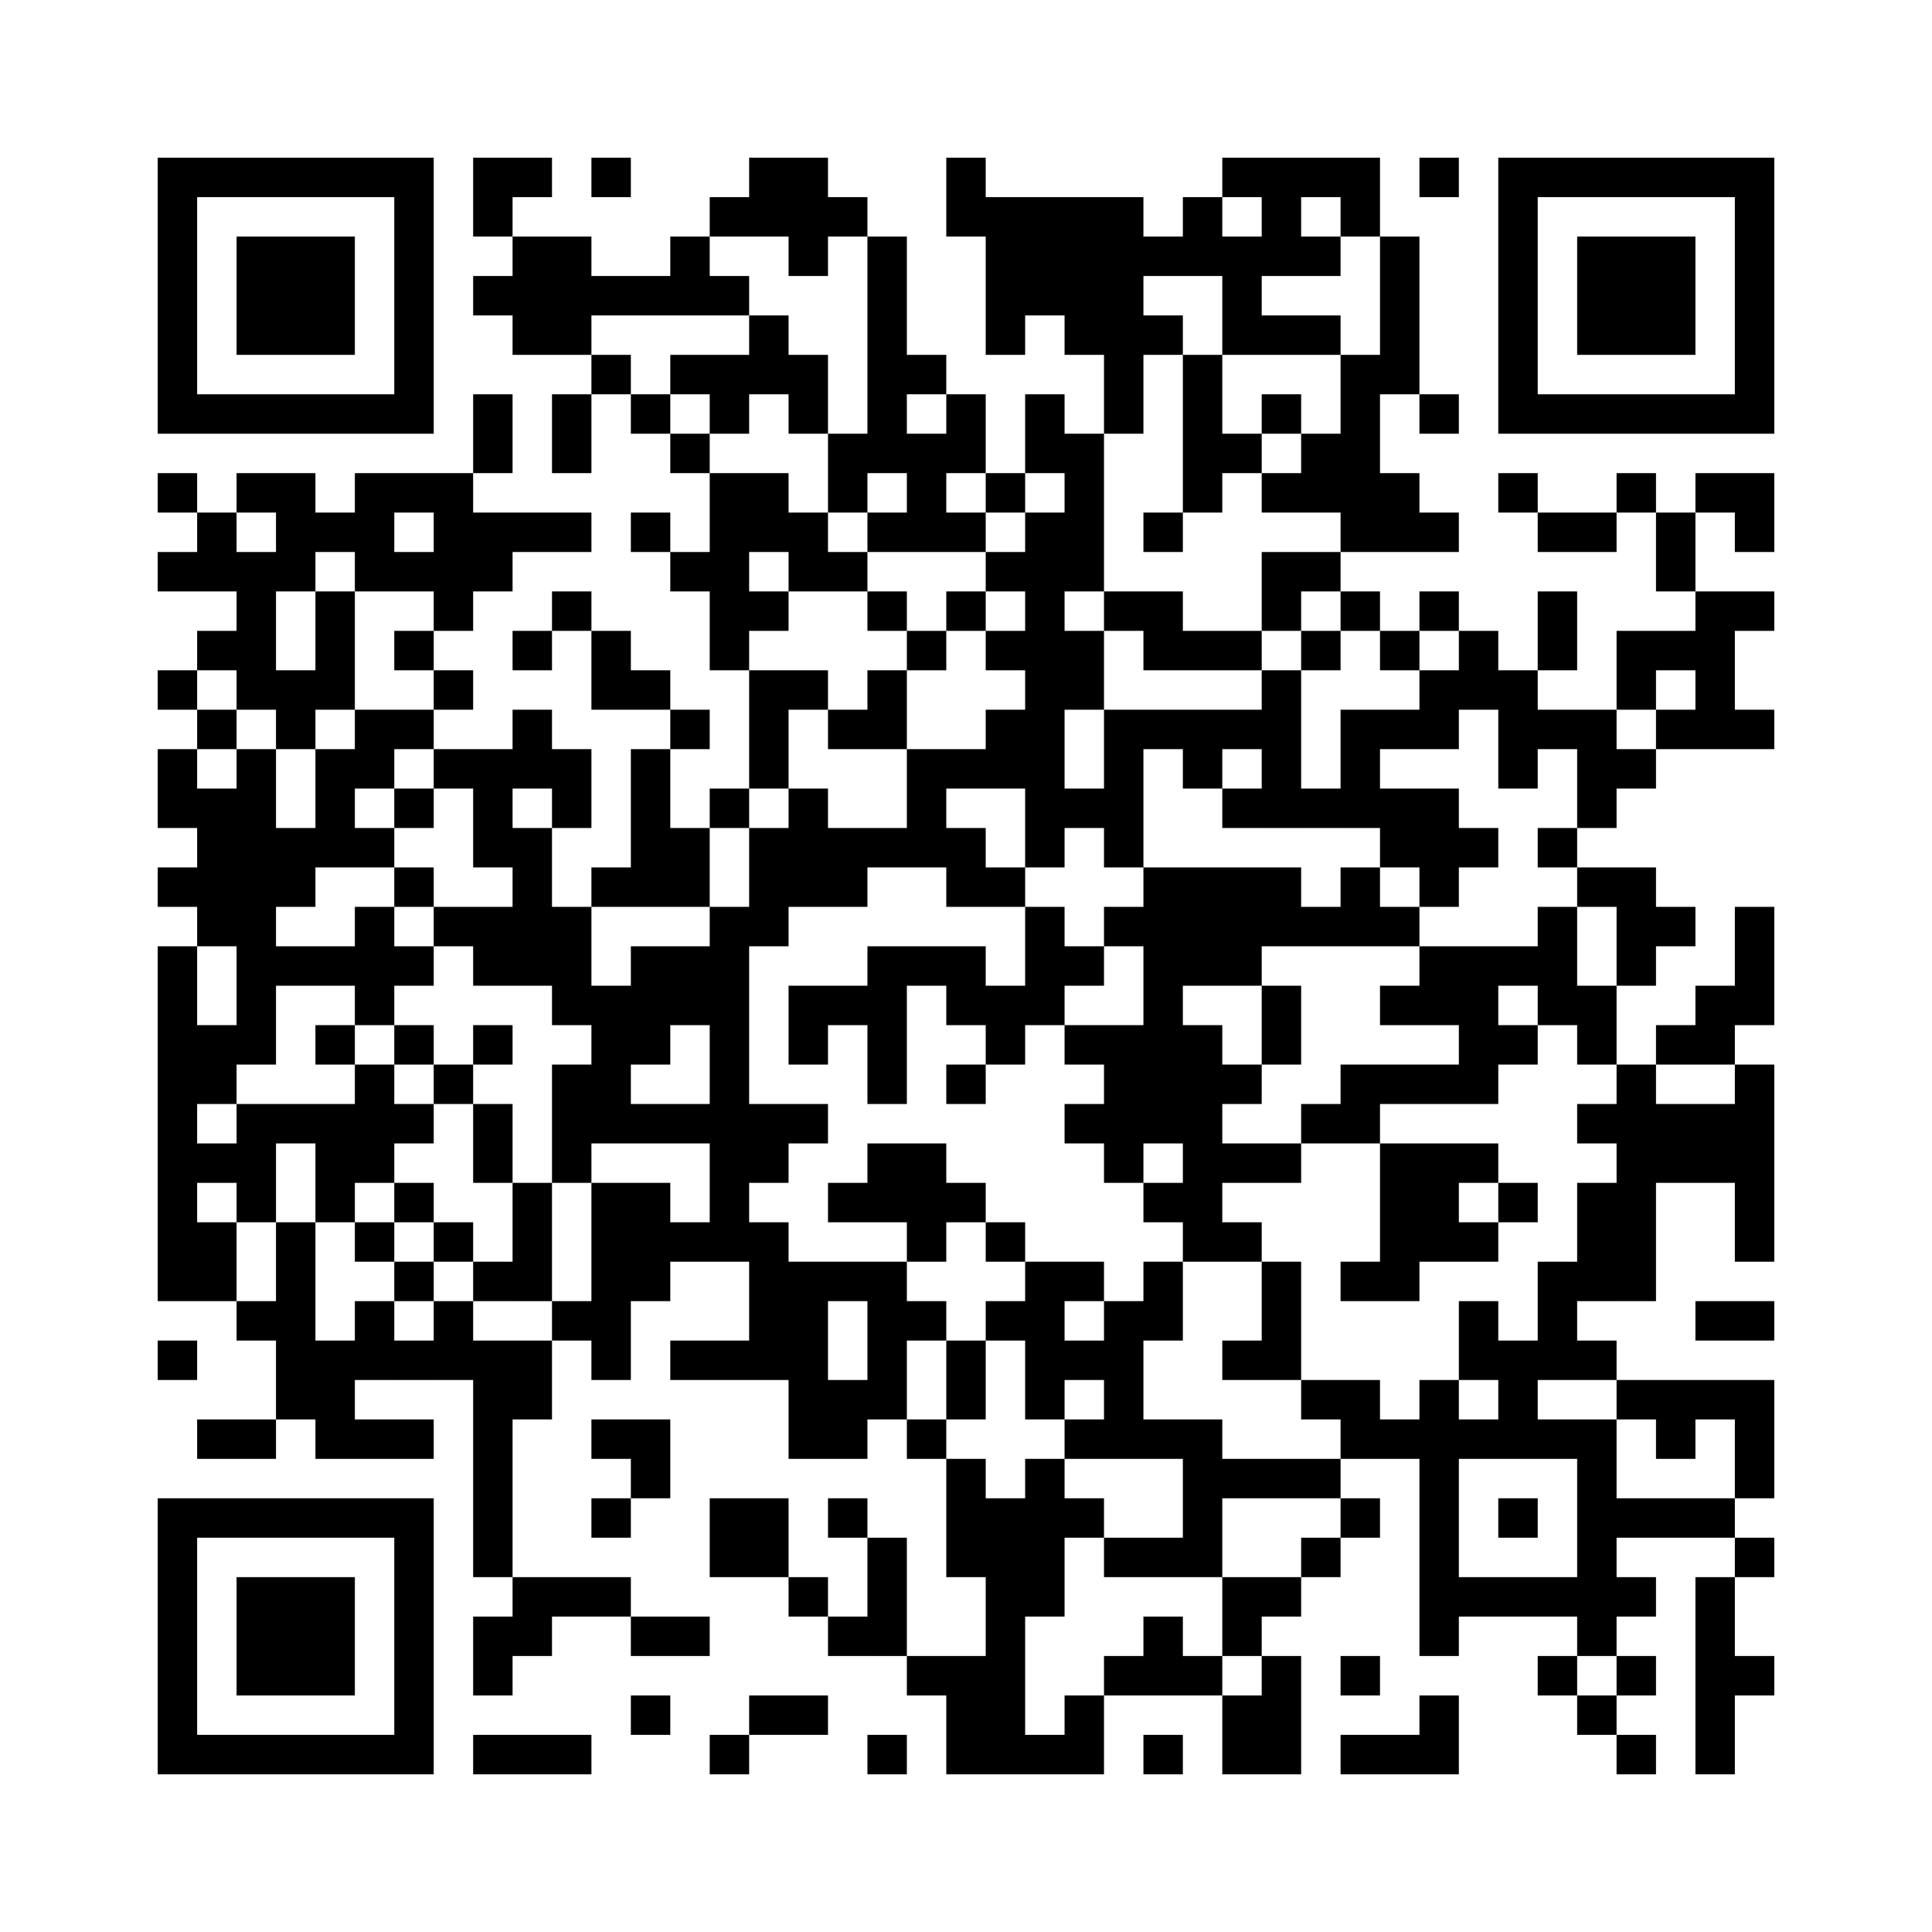 ﻿<?xml version="1.0" encoding="UTF-8"?>
<!DOCTYPE svg PUBLIC "-//W3C//DTD SVG 1.1//EN" "http://www.w3.org/Graphics/SVG/1.1/DTD/svg11.dtd">
<svg xmlns="http://www.w3.org/2000/svg" version="1.1" viewBox="0 0 49 49" stroke="none">
	<rect width="100%" height="100%" fill="#ffffff"/>
	<path d="M4,4h7v1h-7z M12,4h2v1h-2z M15,4h1v1h-1z M19,4h2v2h-2z M24,4h1v2h-1z M31,4h4v1h-4z M36,4h1v1h-1z M38,4h7v1h-7z M4,5h1v6h-1z M10,5h1v6h-1z M12,5h1v1h-1z M18,5h1v1h-1z M21,5h1v1h-1z M25,5h4v3h-4z M30,5h1v2h-1z M32,5h1v2h-1z M34,5h1v1h-1z M38,5h1v6h-1z M44,5h1v6h-1z M6,6h3v3h-3z M13,6h2v3h-2z M17,6h1v2h-1z M20,6h1v1h-1z M22,6h1v6h-1z M29,6h1v1h-1z M31,6h1v3h-1z M33,6h1v1h-1z M35,6h1v4h-1z M40,6h3v3h-3z M12,7h1v1h-1z M15,7h2v1h-2z M18,7h1v1h-1z M19,8h1v2h-1z M25,8h1v1h-1z M27,8h3v1h-3z M32,8h2v1h-2z M15,9h1v1h-1z M17,9h2v1h-2z M20,9h1v2h-1z M23,9h1v1h-1z M28,9h1v2h-1z M30,9h1v4h-1z M34,9h1v5h-1z M5,10h5v1h-5z M12,10h1v2h-1z M14,10h1v2h-1z M16,10h1v1h-1z M18,10h1v1h-1z M24,10h1v2h-1z M26,10h1v2h-1z M32,10h1v1h-1z M36,10h1v1h-1z M39,10h5v1h-5z M17,11h1v1h-1z M21,11h1v2h-1z M23,11h1v3h-1z M27,11h1v4h-1z M31,11h1v1h-1z M33,11h1v2h-1z M4,12h1v1h-1z M6,12h2v1h-2z M9,12h3v1h-3z M18,12h1v5h-1z M19,12h1v2h-1z M25,12h1v1h-1z M32,12h1v1h-1z M35,12h1v2h-1z M38,12h1v1h-1z M41,12h1v1h-1z M43,12h2v1h-2z M5,13h1v2h-1z M7,13h3v1h-3z M11,13h4v1h-4z M16,13h1v1h-1z M20,13h1v2h-1z M22,13h1v1h-1z M24,13h1v1h-1z M26,13h1v9h-1z M29,13h1v1h-1z M36,13h1v1h-1z M39,13h2v1h-2z M42,13h1v2h-1z M44,13h1v1h-1z M4,14h1v1h-1z M6,14h1v4h-1z M7,14h1v1h-1z M9,14h4v1h-4z M17,14h1v1h-1z M21,14h1v1h-1z M25,14h1v1h-1z M32,14h2v1h-2z M8,15h1v3h-1z M11,15h1v1h-1z M14,15h1v1h-1z M19,15h1v1h-1z M22,15h1v1h-1z M24,15h1v1h-1z M28,15h2v1h-2z M32,15h1v1h-1z M34,15h1v1h-1z M36,15h1v1h-1z M39,15h1v2h-1z M43,15h1v4h-1z M44,15h1v1h-1z M5,16h1v1h-1z M10,16h1v1h-1z M13,16h1v1h-1z M15,16h1v2h-1z M23,16h1v1h-1z M25,16h1v1h-1z M27,16h1v2h-1z M29,16h3v1h-3z M33,16h1v1h-1z M35,16h1v1h-1z M37,16h1v2h-1z M41,16h2v1h-2z M4,17h1v1h-1z M7,17h1v2h-1z M11,17h1v1h-1z M16,17h1v1h-1z M19,17h1v3h-1z M20,17h1v1h-1z M22,17h1v2h-1z M32,17h1v4h-1z M36,17h1v2h-1z M38,17h1v3h-1z M41,17h1v1h-1z M5,18h1v1h-1z M9,18h2v1h-2z M13,18h1v2h-1z M17,18h1v1h-1z M21,18h1v1h-1z M25,18h1v2h-1z M28,18h4v1h-4z M34,18h1v3h-1z M35,18h1v1h-1z M39,18h2v1h-2z M42,18h1v1h-1z M44,18h1v1h-1z M4,19h1v2h-1z M6,19h1v8h-1z M8,19h1v3h-1z M9,19h1v1h-1z M11,19h2v1h-2z M14,19h1v2h-1z M16,19h1v4h-1z M23,19h1v3h-1z M24,19h1v1h-1z M28,19h1v3h-1z M30,19h1v1h-1z M40,19h2v1h-2z M5,20h1v4h-1z M10,20h1v1h-1z M12,20h1v2h-1z M18,20h1v1h-1z M20,20h1v3h-1z M27,20h1v1h-1z M31,20h1v1h-1z M33,20h1v1h-1z M35,20h2v2h-2z M40,20h1v1h-1z M7,21h1v2h-1z M9,21h1v1h-1z M13,21h1v4h-1z M17,21h1v2h-1z M19,21h1v3h-1z M21,21h2v1h-2z M24,21h1v2h-1z M37,21h1v1h-1z M39,21h1v1h-1z M4,22h1v1h-1z M10,22h1v1h-1z M15,22h1v1h-1z M21,22h1v1h-1z M25,22h1v1h-1z M29,22h3v3h-3z M32,22h1v2h-1z M34,22h1v2h-1z M36,22h1v1h-1z M40,22h2v1h-2z M9,23h1v3h-1z M11,23h2v1h-2z M14,23h1v3h-1z M18,23h1v9h-1z M26,23h1v3h-1z M28,23h1v1h-1z M33,23h1v1h-1z M35,23h1v1h-1z M39,23h1v3h-1z M41,23h2v1h-2z M44,23h1v3h-1z M4,24h1v9h-1z M7,24h2v1h-2z M10,24h1v1h-1z M12,24h1v1h-1z M16,24h2v2h-2z M22,24h1v4h-1z M23,24h2v1h-2z M27,24h1v1h-1z M36,24h2v2h-2z M38,24h1v1h-1z M41,24h1v1h-1z M15,25h1v4h-1z M20,25h2v1h-2z M24,25h2v1h-2z M29,25h1v4h-1z M32,25h1v2h-1z M35,25h1v1h-1z M40,25h1v2h-1z M43,25h1v2h-1z M5,26h1v2h-1z M8,26h1v1h-1z M10,26h1v1h-1z M12,26h1v1h-1z M16,26h1v1h-1z M20,26h1v1h-1z M25,26h1v1h-1z M27,26h2v1h-2z M30,26h1v6h-1z M37,26h2v1h-2z M42,26h1v1h-1z M9,27h1v3h-1z M11,27h1v1h-1z M14,27h1v3h-1z M24,27h1v1h-1z M28,27h1v3h-1z M31,27h1v1h-1z M34,27h4v1h-4z M41,27h1v6h-1z M44,27h1v5h-1z M6,28h3v1h-3z M10,28h1v1h-1z M12,28h1v2h-1z M16,28h2v1h-2z M19,28h2v1h-2z M27,28h1v1h-1z M33,28h2v1h-2z M40,28h1v1h-1z M42,28h2v2h-2z M5,29h2v1h-2z M8,29h1v2h-1z M19,29h1v1h-1z M22,29h2v2h-2z M31,29h2v1h-2z M35,29h2v3h-2z M37,29h1v1h-1z M6,30h1v1h-1z M10,30h1v1h-1z M13,30h1v3h-1z M15,30h2v3h-2z M21,30h1v1h-1z M24,30h1v1h-1z M29,30h1v1h-1z M38,30h1v1h-1z M40,30h1v3h-1z M5,31h1v2h-1z M7,31h1v5h-1z M9,31h1v1h-1z M11,31h1v1h-1z M17,31h1v1h-1z M19,31h1v4h-1z M23,31h1v1h-1z M25,31h1v1h-1z M31,31h1v1h-1z M37,31h1v1h-1z M10,32h1v1h-1z M12,32h1v1h-1z M20,32h1v5h-1z M21,32h2v1h-2z M26,32h1v4h-1z M27,32h1v1h-1z M29,32h1v2h-1z M32,32h1v3h-1z M34,32h2v1h-2z M39,32h1v3h-1z M6,33h1v1h-1z M9,33h1v2h-1z M11,33h1v2h-1z M14,33h2v1h-2z M22,33h1v3h-1z M23,33h1v1h-1z M25,33h1v1h-1z M28,33h1v4h-1z M37,33h1v2h-1z M43,33h2v1h-2z M4,34h1v1h-1z M8,34h1v3h-1z M10,34h1v1h-1z M12,34h1v6h-1z M13,34h1v2h-1z M15,34h1v1h-1z M17,34h2v1h-2z M24,34h1v2h-1z M27,34h1v1h-1z M31,34h1v1h-1z M38,34h1v3h-1z M40,34h1v1h-1z M21,35h1v2h-1z M33,35h2v1h-2z M36,35h1v7h-1z M41,35h4v1h-4z M5,36h2v1h-2z M9,36h2v1h-2z M15,36h2v1h-2z M23,36h1v1h-1z M27,36h1v1h-1z M29,36h2v1h-2z M34,36h2v1h-2z M37,36h1v1h-1z M39,36h2v1h-2z M42,36h1v1h-1z M44,36h1v2h-1z M16,37h1v1h-1z M24,37h1v3h-1z M26,37h1v4h-1z M30,37h4v1h-4z M40,37h1v5h-1z M4,38h7v1h-7z M15,38h1v1h-1z M18,38h2v2h-2z M21,38h1v1h-1z M25,38h1v7h-1z M27,38h1v1h-1z M30,38h1v2h-1z M34,38h1v1h-1z M38,38h1v1h-1z M41,38h3v1h-3z M4,39h1v6h-1z M10,39h1v6h-1z M22,39h1v3h-1z M28,39h2v1h-2z M33,39h1v1h-1z M44,39h1v1h-1z M6,40h3v3h-3z M13,40h3v1h-3z M20,40h1v1h-1z M31,40h2v1h-2z M37,40h3v1h-3z M41,40h1v1h-1z M43,40h1v5h-1z M12,41h2v1h-2z M16,41h2v1h-2z M21,41h1v1h-1z M29,41h1v2h-1z M31,41h1v1h-1z M12,42h1v1h-1z M23,42h2v1h-2z M28,42h1v1h-1z M30,42h1v1h-1z M32,42h1v3h-1z M34,42h1v1h-1z M39,42h1v1h-1z M41,42h1v1h-1z M44,42h1v1h-1z M16,43h1v1h-1z M19,43h2v1h-2z M24,43h1v2h-1z M27,43h1v2h-1z M31,43h1v2h-1z M36,43h1v2h-1z M40,43h1v1h-1z M5,44h5v1h-5z M12,44h3v1h-3z M18,44h1v1h-1z M22,44h1v1h-1z M26,44h1v1h-1z M29,44h1v1h-1z M34,44h2v1h-2z M41,44h1v1h-1z" fill="#000000"/>
</svg>
